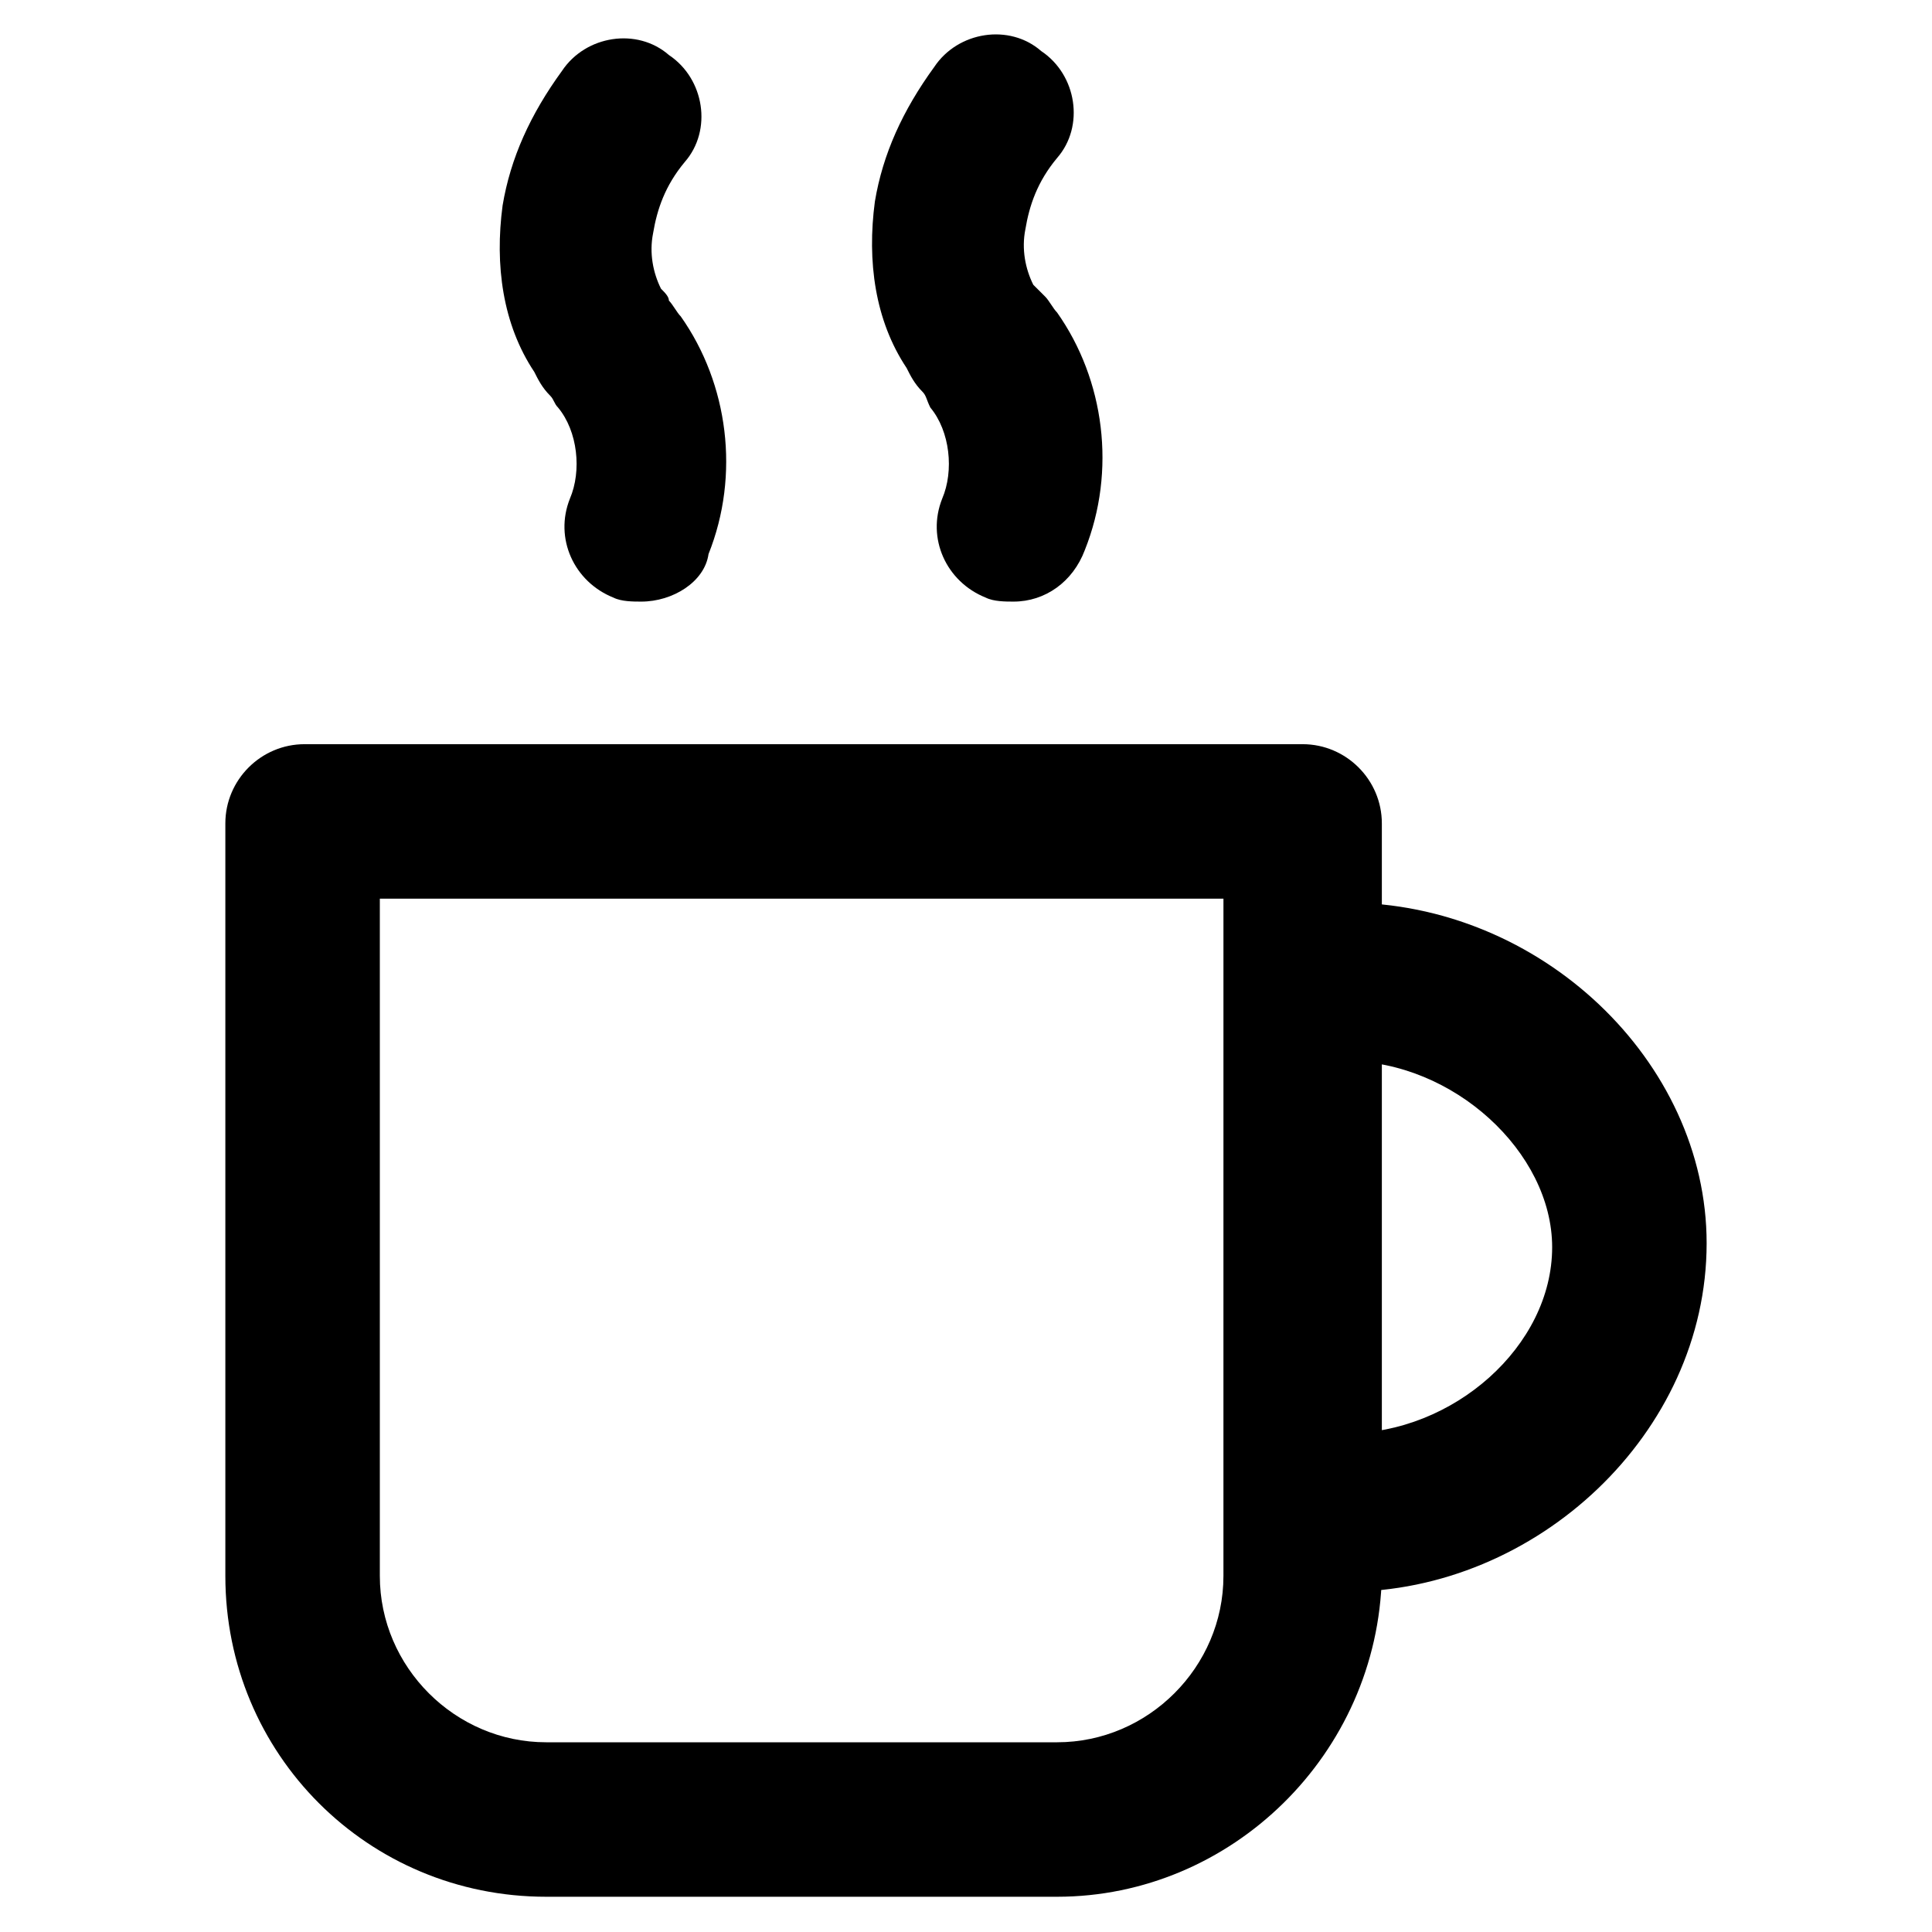 <?xml version="1.0" encoding="UTF-8"?>
<!-- The Best Svg Icon site in the world: iconSvg.co, Visit us! https://iconsvg.co -->
<svg fill="#000000" width="800px" height="800px" version="1.1" viewBox="144 144 512 512" xmlns="http://www.w3.org/2000/svg">
 <g>
  <path d="m424.14 646.66h-135.4c-47.23 0-85.02-37.785-85.02-85.02v-199.43c0-11.547 9.445-20.992 20.992-20.992h264.5c11.547 0 20.992 9.445 20.992 20.992v199.43c-1.051 47.234-39.887 85.02-86.066 85.02zm-179.48-264.5v179.48c0 24.141 19.941 44.082 44.082 44.082h135.4c24.141 0 44.082-19.941 44.082-44.082l0.004-179.48z"/>
  <path d="m500.76 565.84c-11.547 0-20.992-9.445-20.992-20.992s9.445-20.992 20.992-20.992c28.34 0 54.578-23.09 54.578-49.332 0-25.191-26.238-49.332-54.578-49.332-11.547 0-20.992-9.445-20.992-20.992 0-11.547 9.445-20.992 20.992-20.992 51.43 0 95.516 41.984 95.516 90.266-0.004 50.383-45.137 92.367-95.516 92.367z"/>
  <path d="m313.93 303.43c-2.098 0-5.246 0-7.348-1.051-10.496-4.199-15.742-15.742-11.547-26.238 3.148-7.348 2.098-17.844-3.148-24.141-1.051-1.051-1.051-2.098-2.098-3.148-2.098-2.098-3.148-4.199-4.199-6.297-8.398-12.594-10.496-28.34-8.398-44.082 2.098-12.594 7.348-24.141 15.742-35.688 6.297-9.445 19.941-11.547 28.34-4.199 9.445 6.297 11.547 19.941 4.199 28.34-5.246 6.297-7.348 12.594-8.398 18.895-1.051 5.246 0 10.496 2.098 14.695 1.051 1.051 2.098 2.098 2.098 3.148 1.051 1.051 2.098 3.148 3.148 4.199 12.594 17.844 15.742 41.984 7.348 62.977-1.039 7.344-9.438 12.59-17.836 12.59z"/>
  <path d="m412.59 303.43c-2.098 0-5.246 0-7.348-1.051-10.496-4.199-15.742-15.742-11.547-26.238 3.148-7.348 2.098-17.844-3.148-24.141-1.047-2.098-1.047-3.148-2.098-4.199-2.098-2.098-3.148-4.199-4.199-6.297-8.398-12.594-10.496-28.34-8.398-44.082 2.098-12.594 7.348-24.141 15.742-35.688 6.297-9.445 19.941-11.547 28.34-4.199 9.445 6.297 11.547 19.941 4.199 28.34-5.246 6.297-7.348 12.594-8.398 18.895-1.051 5.246 0 10.496 2.098 14.695 1.055 1.047 2.106 2.098 3.156 3.148 1.051 1.051 2.098 3.148 3.148 4.199 12.594 17.844 15.742 41.984 7.348 62.977-3.152 8.395-10.496 13.641-18.895 13.641z"/>
 </g>
</svg>